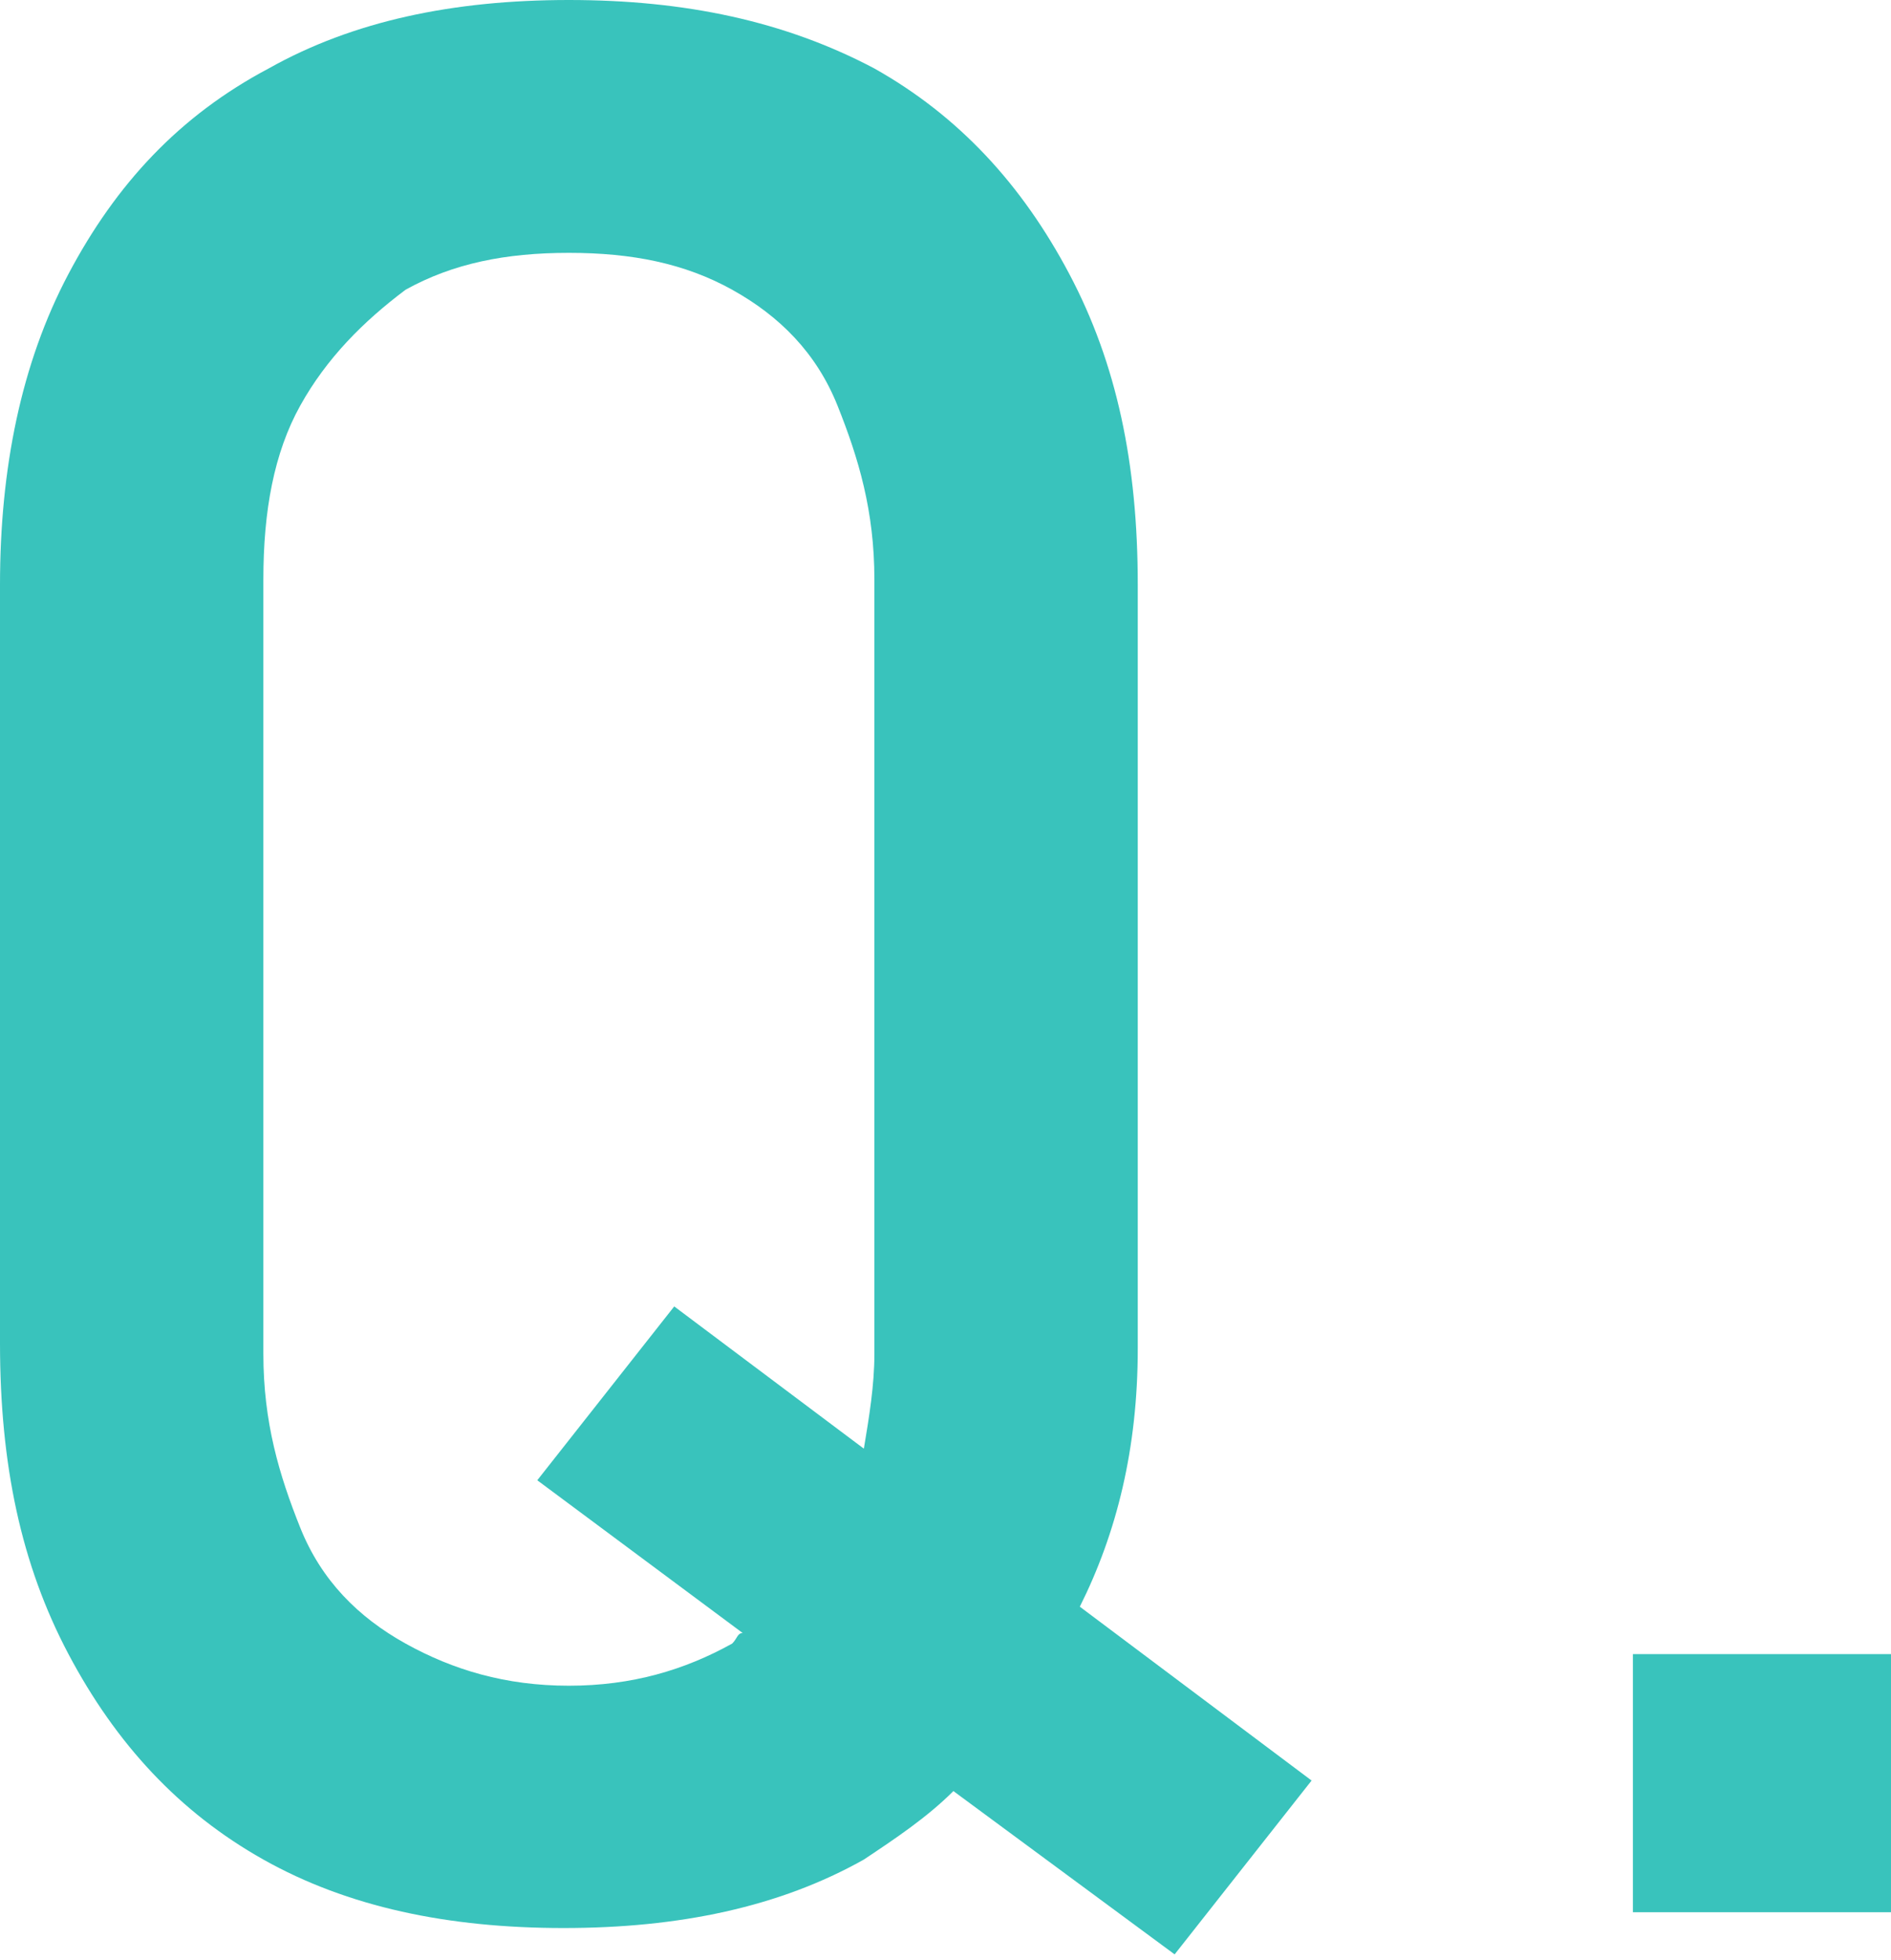 <?xml version="1.0" encoding="utf-8"?>
<!-- Generator: Adobe Illustrator 23.0.2, SVG Export Plug-In . SVG Version: 6.00 Build 0)  -->
<svg version="1.1" id="レイヤー_1" xmlns="http://www.w3.org/2000/svg" xmlns:xlink="http://www.w3.org/1999/xlink" x="0px"
	 y="0px" viewBox="0 0 35.9 37.2" style="enable-background:new 0 0 35.9 37.2;" xml:space="preserve">
<style type="text/css">
	.st0{fill:#39C3BC;}
</style>
<g>
	<path class="st0" d="M21.6,25.6V11.1c0-2.3-0.4-4.2-1.3-5.9c-0.9-1.7-2.1-3-3.7-3.9C14.9,0.4,13,0,10.8,0C8.6,0,6.7,0.4,5.1,1.3
		C3.4,2.2,2.2,3.5,1.3,5.2C0.4,6.9,0,8.9,0,11.1v14.4c0,2.3,0.4,4.2,1.3,5.9c0.9,1.7,2.1,3,3.7,3.9c1.6,0.9,3.5,1.3,5.7,1.3
		c2.2,0,4.1-0.4,5.7-1.3c0.6-0.4,1.2-0.8,1.7-1.3l4.2,3.1l2.6-3.3l-4.4-3.3C21.2,29.1,21.6,27.5,21.6,25.6z M13.9,31.2
		c-0.9,0.5-1.9,0.8-3.1,0.8s-2.2-0.3-3.1-0.8c-0.9-0.5-1.6-1.2-2-2.2s-0.7-2-0.7-3.3V11c0-1.3,0.2-2.4,0.7-3.3s1.2-1.6,2-2.2
		C8.6,5,9.6,4.8,10.8,4.8S13,5,13.9,5.5s1.6,1.2,2,2.2s0.7,2,0.7,3.3v14.7c0,0.6-0.1,1.2-0.2,1.8l-3.6-2.7l-2.6,3.3l3.9,2.9
		C14,31,14,31.1,13.9,31.2z"/>
	<rect x="31" y="31.4" class="st0" width="4.9" height="4.9"/>
</g>
</svg>
